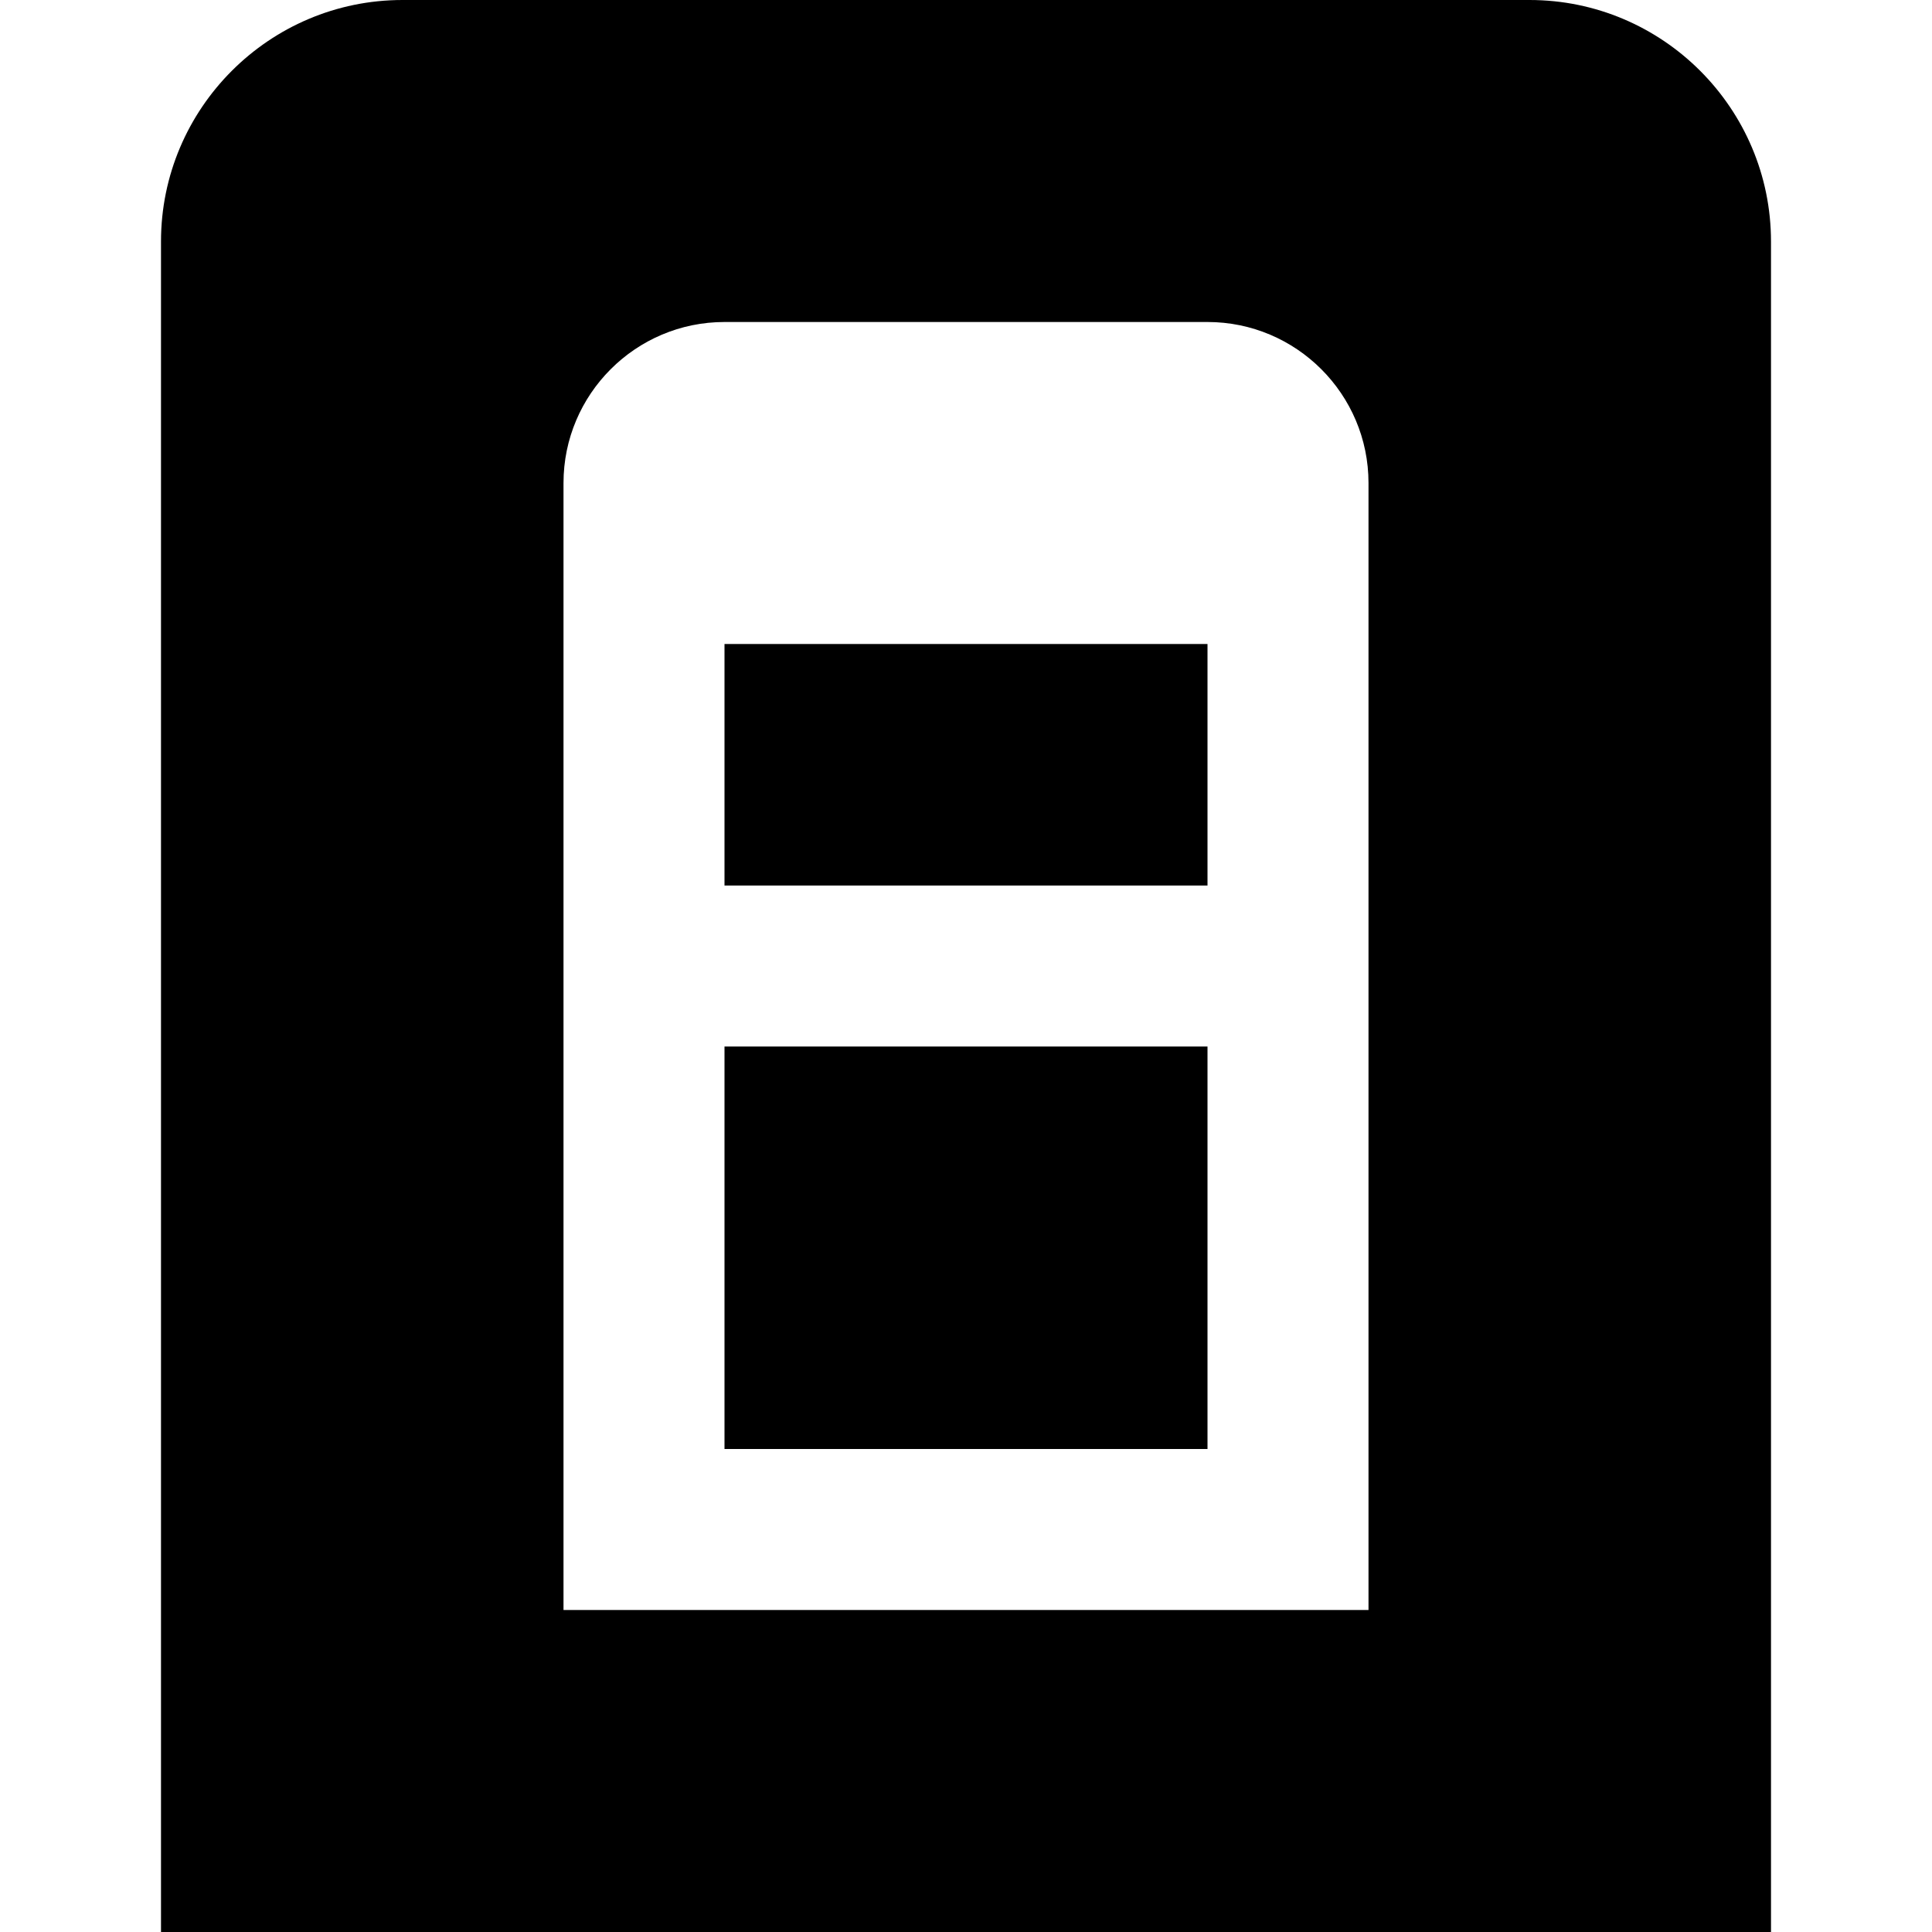<?xml version="1.0" encoding="UTF-8"?>
<svg xmlns="http://www.w3.org/2000/svg" id="Layer_1" data-name="Layer 1" viewBox="0 0 24 24" width="512" height="512"><path d="M15,13v5h-6v-5h6Zm-6-2h6v-3h-6v3ZM22,3V24H2V3C2,1.346,3.346,0,5,0h14c1.654,0,3,1.346,3,3Zm-5,3c0-1.103-.897-2-2-2h-6c-1.103,0-2,.897-2,2v14h10V6Z"/></svg>
